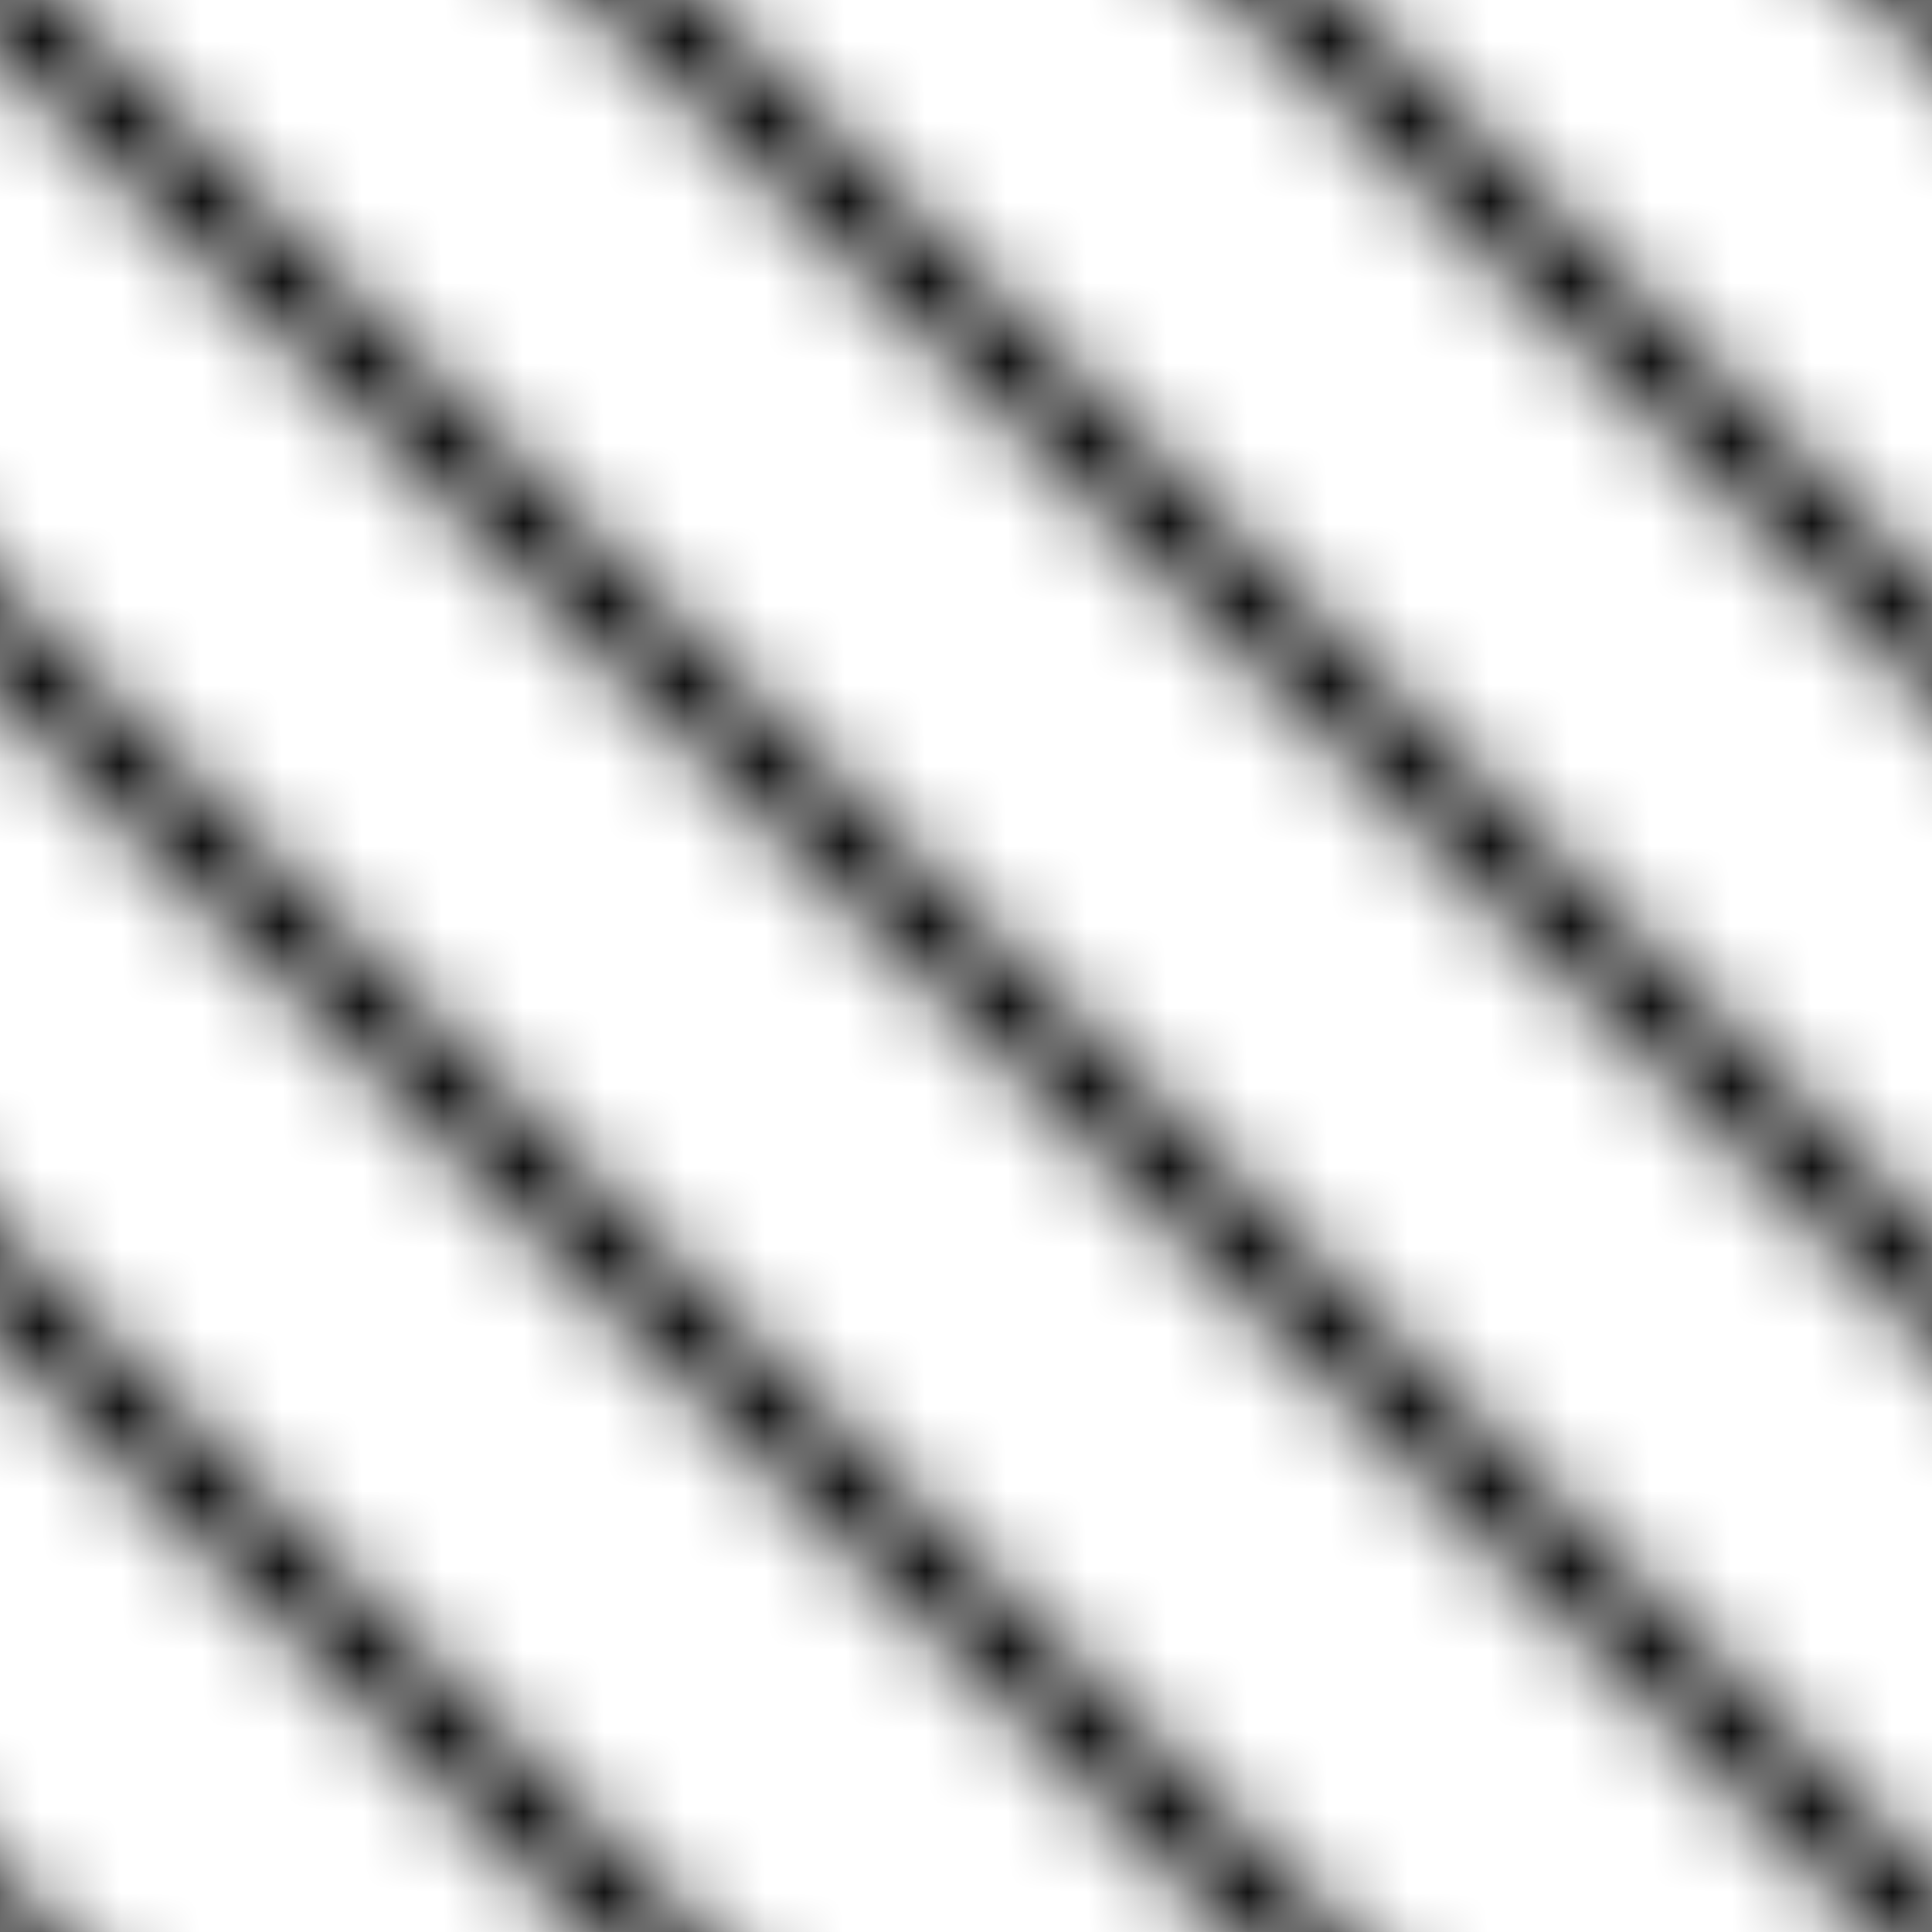 <svg xmlns="http://www.w3.org/2000/svg" xmlns:xlink="http://www.w3.org/1999/xlink" width="24" height="24" viewBox="0 0 24 24" xml:space="preserve">
    <defs>
        <pattern id="pattern-4" patternUnits="userSpaceOnUse" width="8" height="8">
    <path d="M0,0 l8,8
             M-1,7 l4,4
             M7,-1 l4,4" stroke="currentcolor" style="stroke: currentcolor" />
</pattern>
    </defs>
    <rect x="0" y="0" width="24" height="24" fill="url(#pattern-4)" />
</svg>